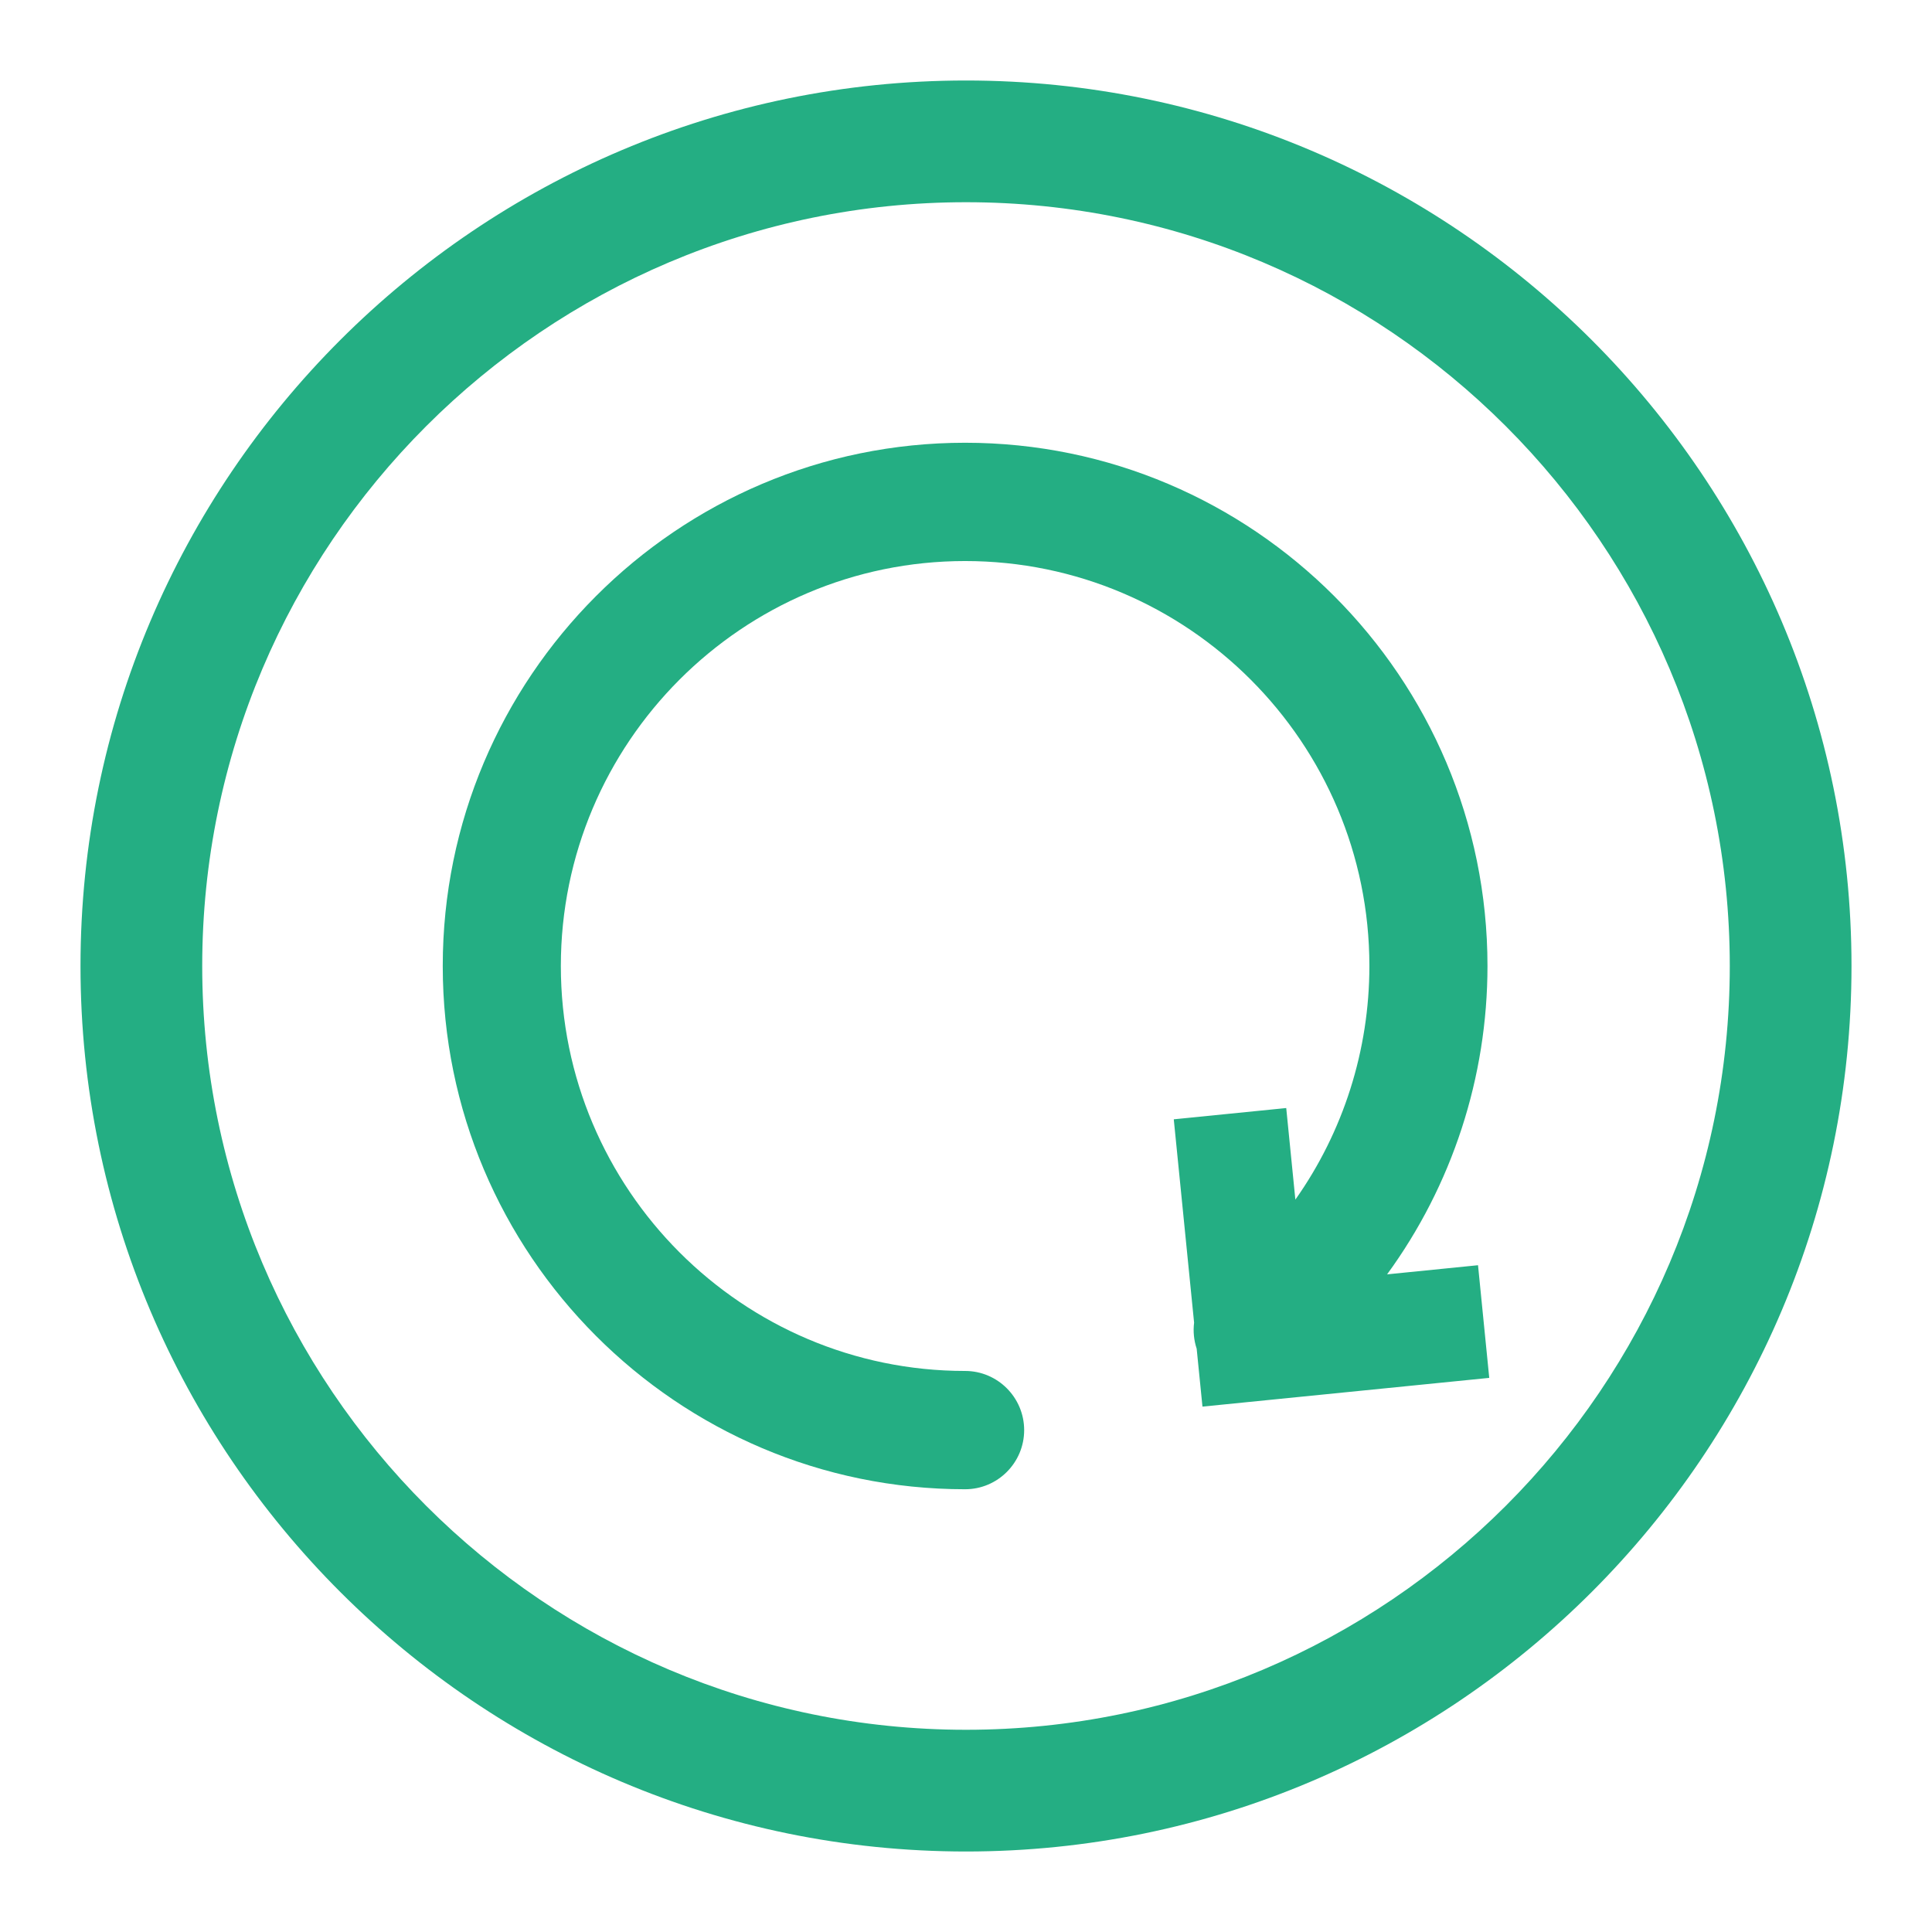 <svg width="48" height="48" viewBox="0 0 48 48" fill="none" xmlns="http://www.w3.org/2000/svg">
<path d="M24 2C11.869 2 2 11.869 2 24C2 36.131 11.869 46 24 46C36.131 46 46 36.131 46 24C46 11.869 36.131 2 24 2ZM24 42.976C13.537 42.976 5.024 34.463 5.024 24C5.024 13.537 13.537 5.024 24 5.024C34.463 5.024 42.976 13.537 42.976 24C42.976 34.463 34.463 42.976 24 42.976Z" fill="#24AE83"/>
<path d="M36.721 31.434L34.462 31.661C36.077 29.449 36.956 26.765 36.956 24C36.956 16.832 31.134 11 23.978 11C16.822 11 11 16.832 11 24C11 31.168 16.822 37 23.978 37C24.787 37 25.445 36.341 25.445 35.531C25.445 34.721 24.787 34.061 23.978 34.061C18.439 34.061 13.934 29.548 13.934 24C13.934 18.452 18.439 13.939 23.978 13.939C29.516 13.939 34.022 18.452 34.022 24C34.022 26.091 33.375 28.117 32.183 29.804L31.956 27.529L29.162 27.809L29.667 32.861C29.64 33.078 29.662 33.299 29.731 33.508L29.875 34.947L37 34.233L36.721 31.434Z" fill="#24AE83"/>
</svg>

